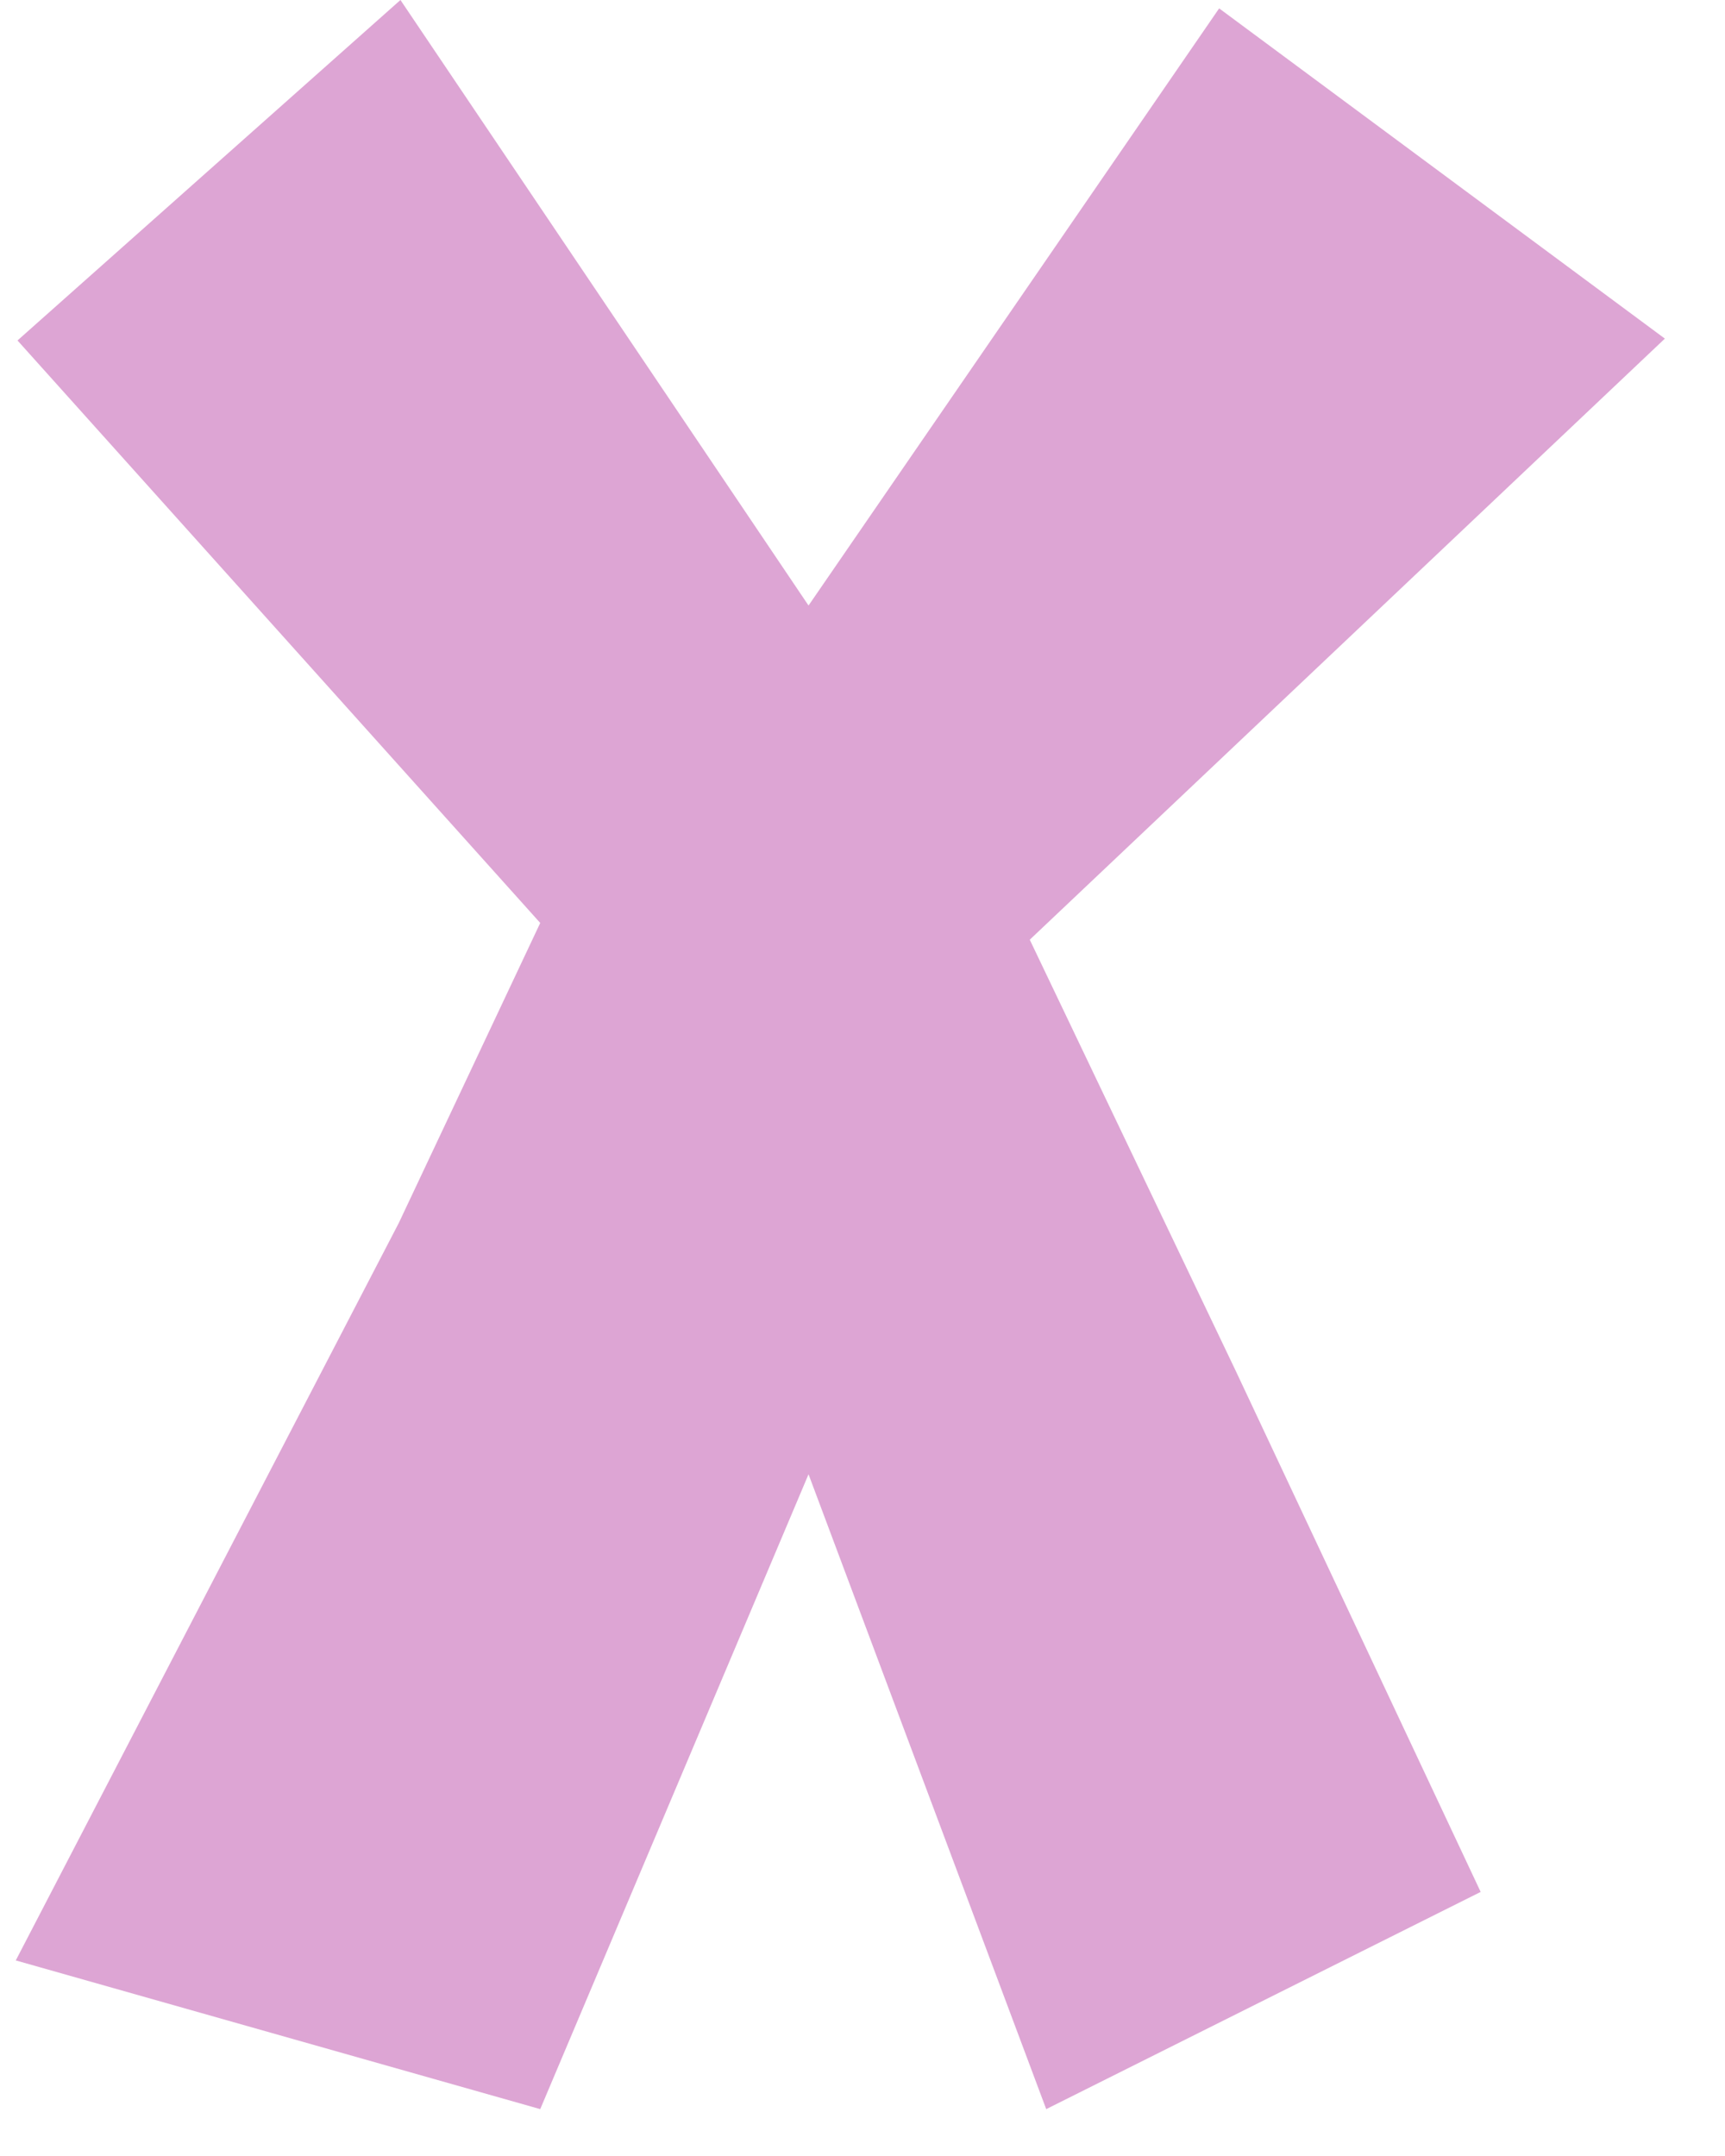 <svg width="28" height="35" viewBox="0 0 28 35" fill="none" xmlns="http://www.w3.org/2000/svg">
<g clip-path="url(#clip0_162_1658)">
<path d="M6.5 0L13.124 9.83L19.789 0.136L27.024 5.497L16.715 15.255L20.06 22.258L24.034 30.713L16.982 34.239L13.124 23.933L8.769 34.239L0.256 31.825L6.473 19.854L8.769 14.983L0.284 5.527L6.5 0Z" fill="#DDA5D4"/>
</g>
<defs>
<clipPath id="clip0_162_1658">
<rect width="26.767" height="34.239" fill="white" transform="translate(0.256)"/>
</clipPath>
</defs>
</svg>
